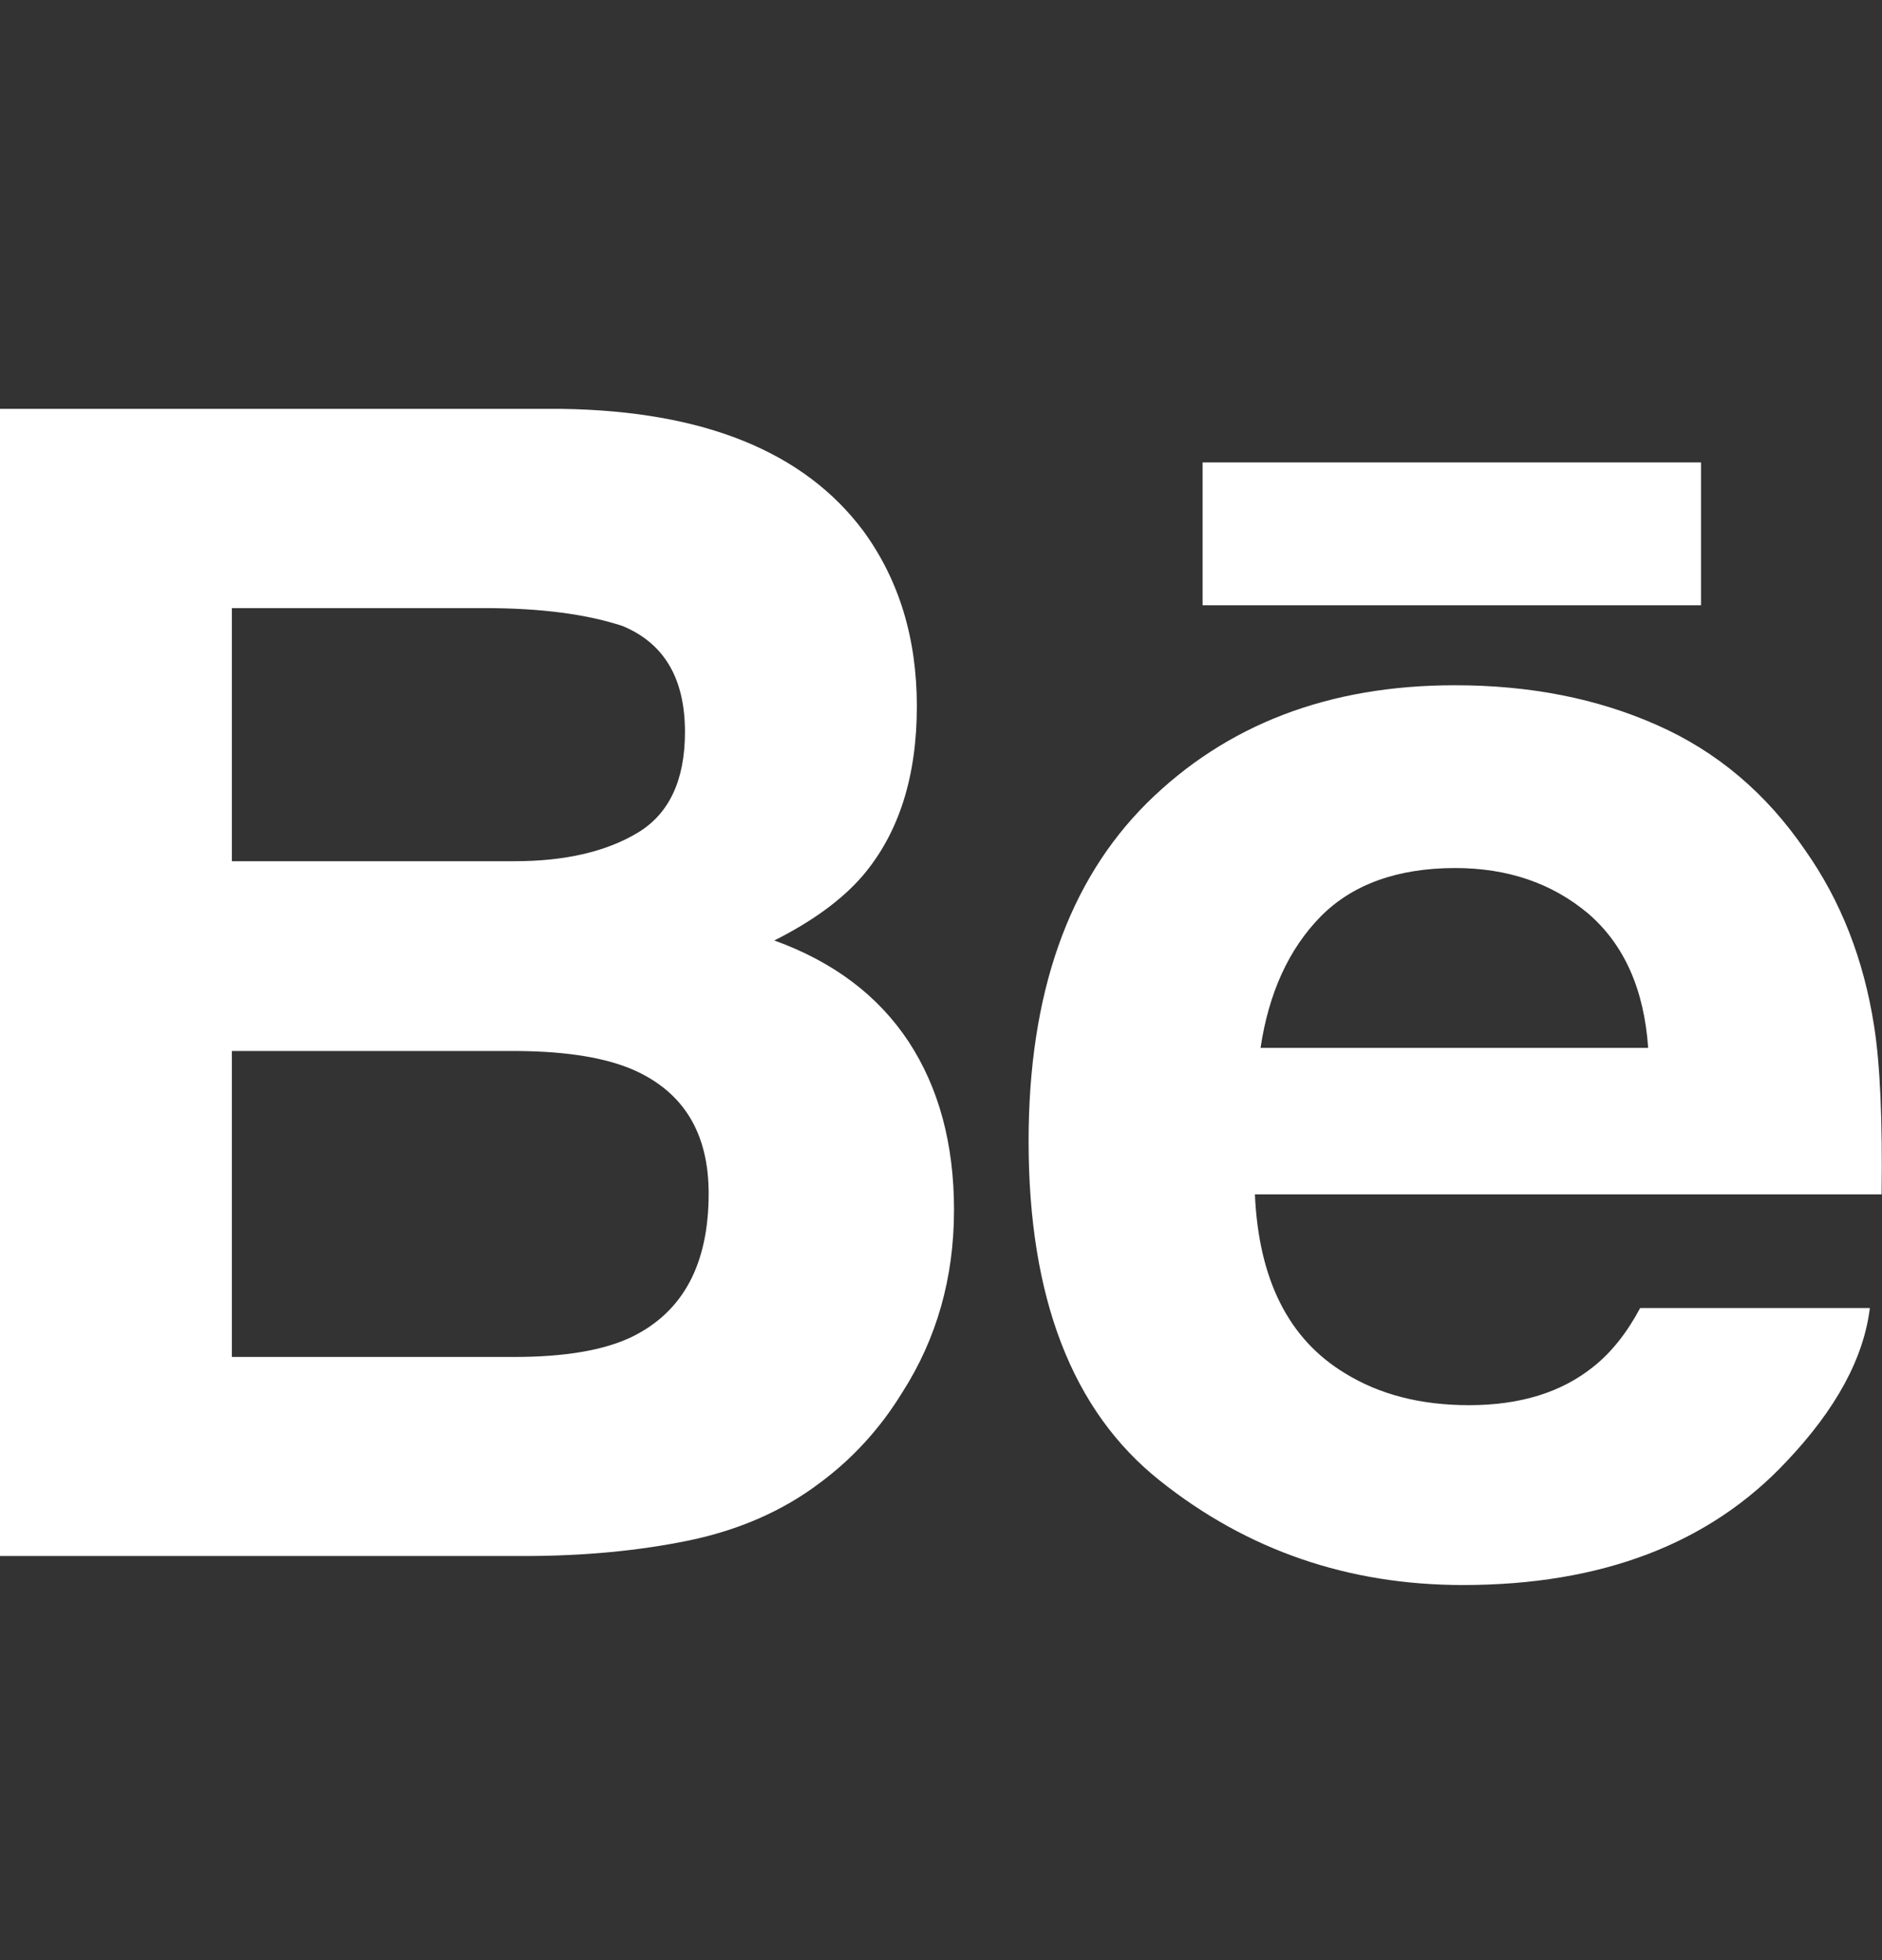 <?xml version="1.0" encoding="UTF-8"?> <svg xmlns="http://www.w3.org/2000/svg" width="24" height="25" viewBox="0 0 24 25" fill="none"><rect x="0" y="0" width="24" height="25" fill="#333333" stroke="none"/><path d="M9.874 11.995C10.372 11.745 10.748 11.466 11.006 11.164C11.465 10.621 11.692 9.901 11.692 9.009C11.692 8.14 11.465 7.398 11.012 6.775C10.256 5.761 8.977 5.242 7.168 5.215H0V19.846H6.683C7.436 19.846 8.134 19.781 8.779 19.649C9.424 19.515 9.982 19.271 10.454 18.914C10.874 18.603 11.225 18.218 11.504 17.763C11.945 17.076 12.166 16.298 12.166 15.431C12.166 14.591 11.973 13.875 11.588 13.287C11.2 12.699 10.63 12.268 9.874 11.995ZM2.957 7.756H6.185C6.895 7.756 7.48 7.833 7.939 7.984C8.47 8.205 8.735 8.653 8.735 9.337C8.735 9.951 8.533 10.38 8.132 10.621C7.729 10.863 7.205 10.984 6.563 10.984H2.957V7.756ZM8.062 17.049C7.705 17.222 7.202 17.307 6.559 17.307H2.957V13.405H6.608C7.244 13.41 7.739 13.494 8.093 13.652C8.723 13.937 9.037 14.459 9.037 15.222C9.037 16.122 8.713 16.728 8.062 17.049Z" fill="white"></path><path d="M21.692 5.898H15.336V7.72H21.692V5.898Z" fill="white"></path><path d="M23.899 13.085C23.767 12.237 23.476 11.492 23.023 10.848C22.526 10.119 21.896 9.585 21.129 9.247C20.366 8.908 19.506 8.739 18.549 8.74C16.942 8.74 15.637 9.243 14.628 10.24C13.621 11.241 13.117 12.68 13.117 14.555C13.117 16.554 13.674 17.999 14.793 18.886C15.907 19.774 17.195 20.216 18.656 20.216C20.424 20.216 21.8 19.69 22.782 18.64C23.411 17.977 23.767 17.324 23.845 16.683H20.916C20.747 17 20.55 17.247 20.325 17.427C19.917 17.758 19.386 17.922 18.735 17.922C18.116 17.922 17.591 17.786 17.152 17.515C16.43 17.079 16.051 16.317 16.003 15.233H23.995C24.007 14.298 23.977 13.58 23.899 13.085ZM16.075 13.365C16.18 12.662 16.436 12.104 16.84 11.691C17.245 11.28 17.819 11.073 18.552 11.071C19.229 11.071 19.794 11.265 20.255 11.653C20.709 12.045 20.966 12.614 21.018 13.365H16.075Z" fill="white"></path></svg> 